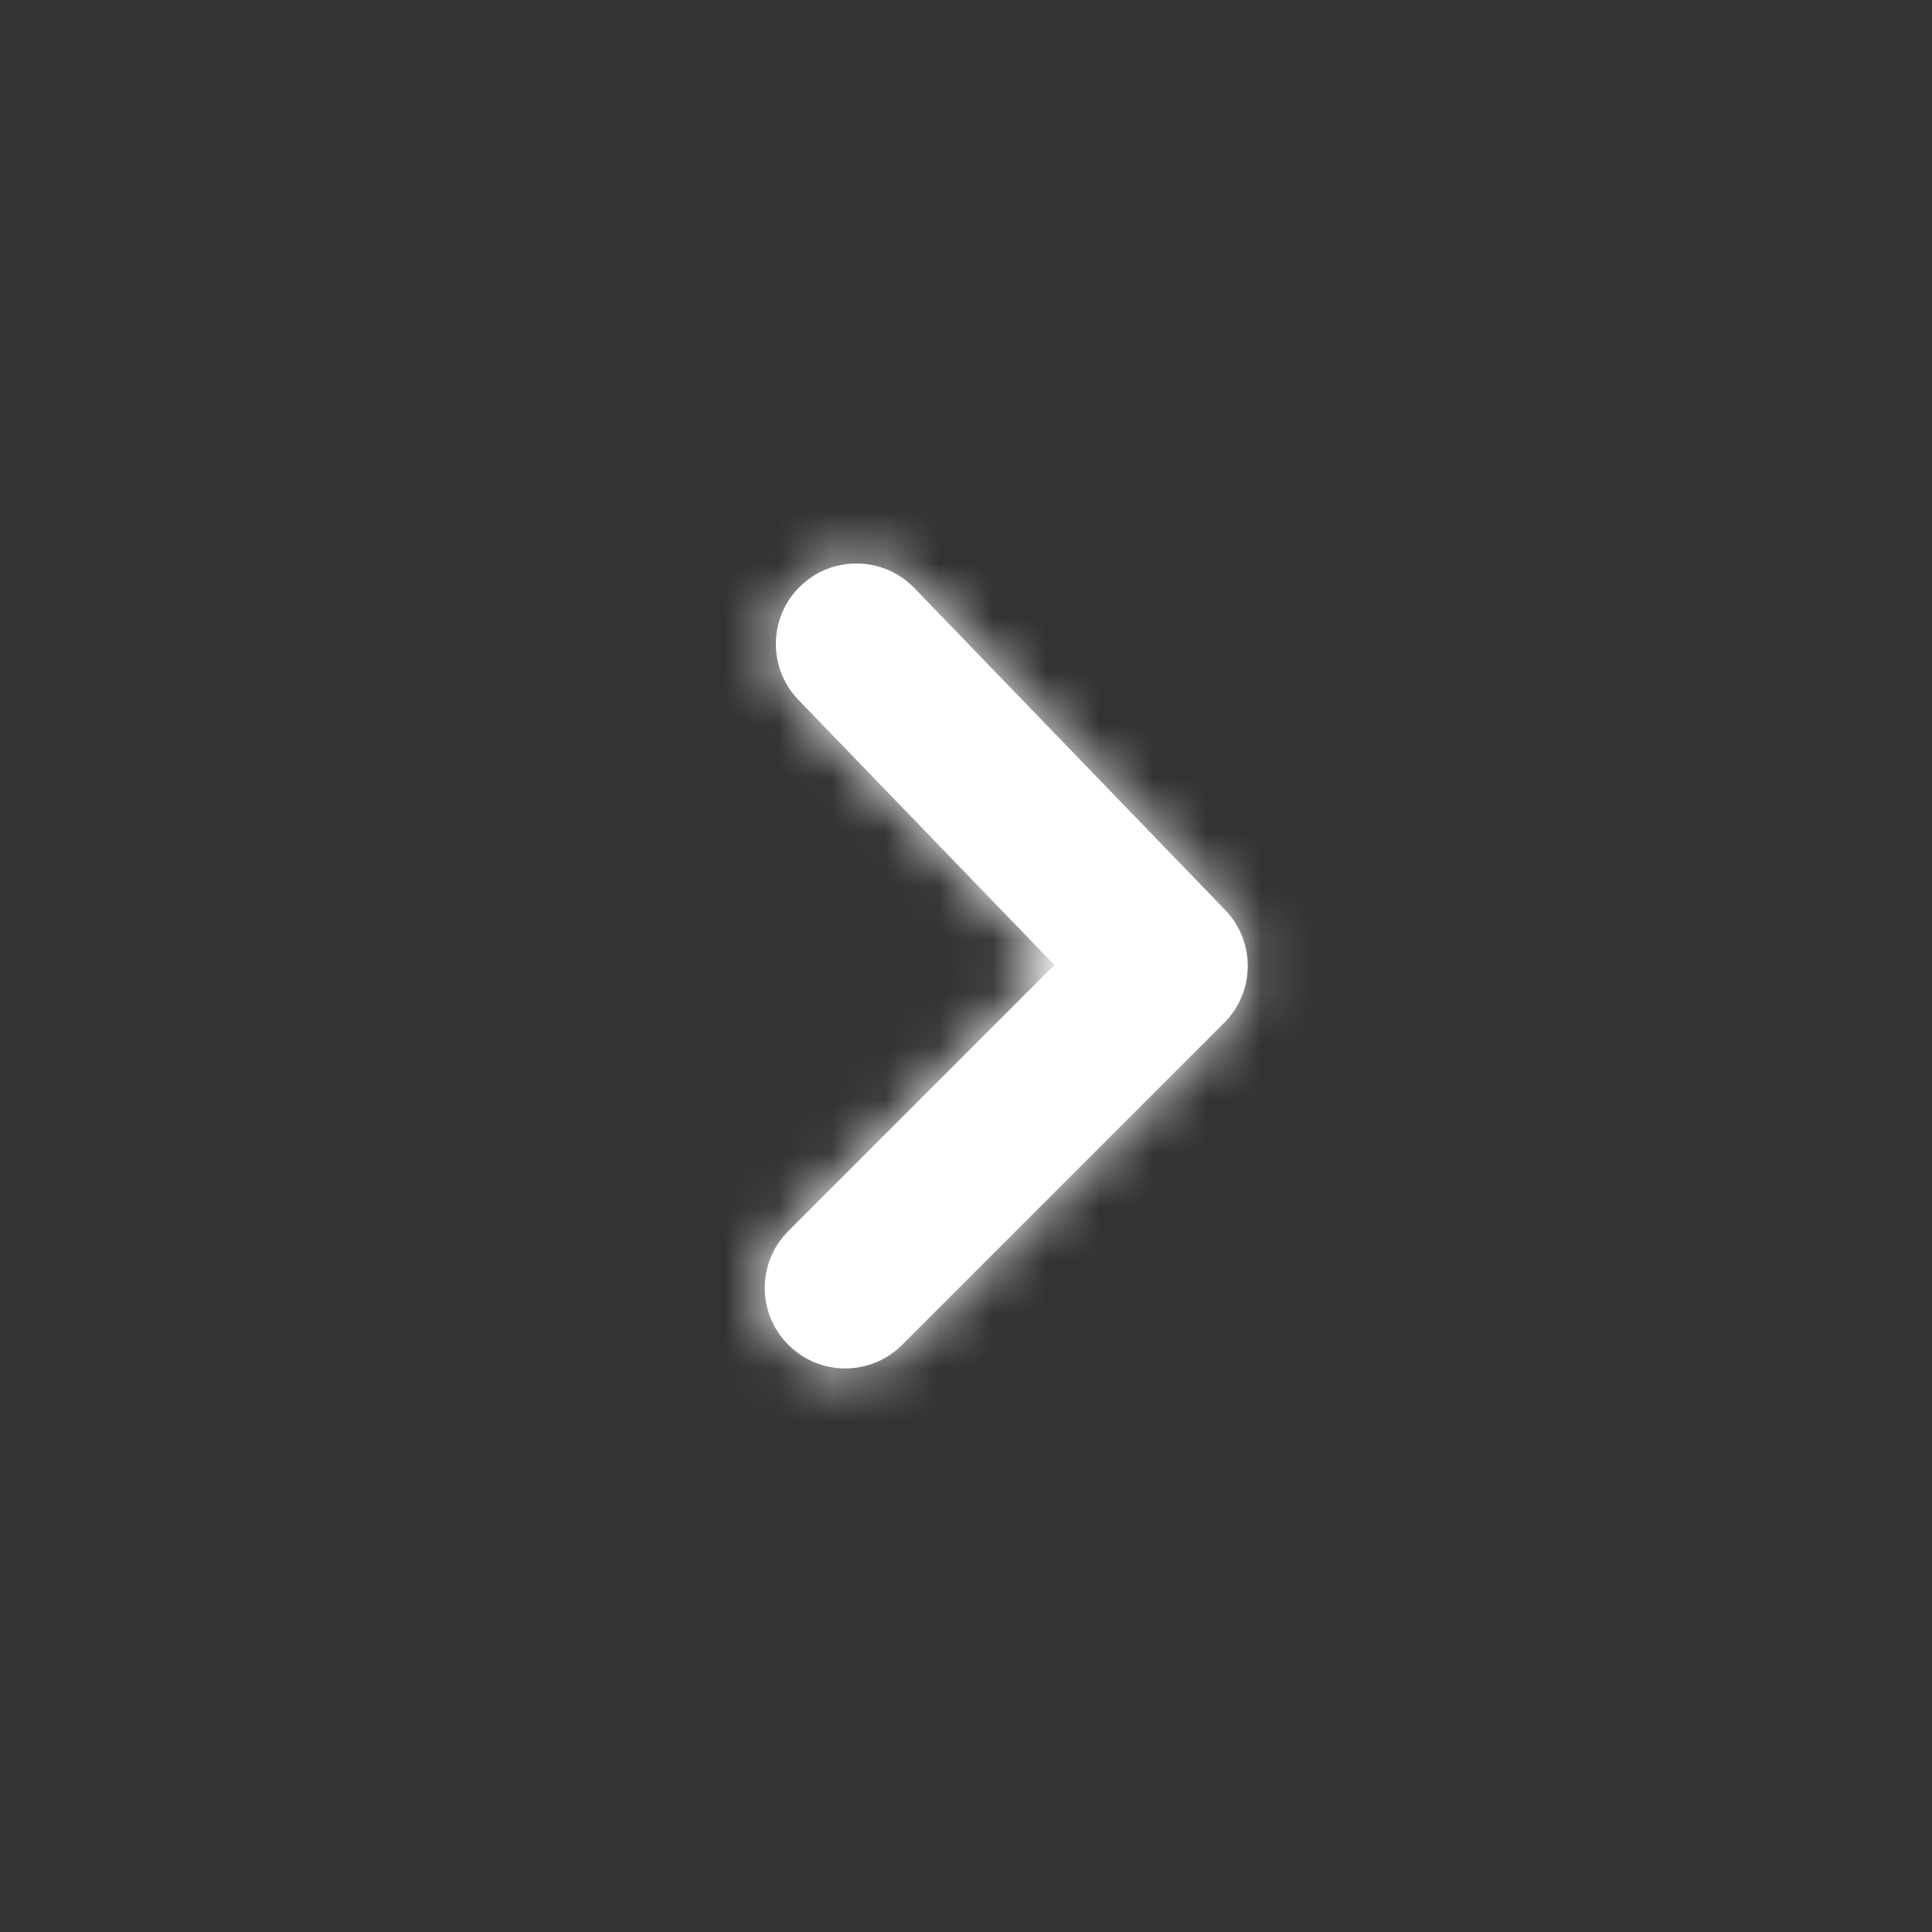 <?xml version="1.0" encoding="UTF-8"?> <svg xmlns="http://www.w3.org/2000/svg" width="36" height="36" viewBox="0 0 36 36" fill="none"><rect x="0" y="0" width="36" height="36" fill="#333333" stroke="none"/> <path fill-rule="evenodd" clip-rule="evenodd" d="M15.75 25.499C15.366 25.499 14.982 25.352 14.69 25.059C14.103 24.473 14.103 23.525 14.69 22.938L19.647 17.981L14.877 13.041C14.303 12.444 14.319 11.495 14.915 10.92C15.512 10.346 16.461 10.362 17.036 10.956L22.829 16.956C23.397 17.546 23.39 18.48 22.811 19.059L16.811 25.059C16.518 25.352 16.134 25.499 15.75 25.499" fill="white"></path> <mask id="mask0_4829_26777" style="mask-type:luminance" maskUnits="userSpaceOnUse" x="14" y="10" width="10" height="16"> <path fill-rule="evenodd" clip-rule="evenodd" d="M15.75 25.499C15.366 25.499 14.982 25.352 14.69 25.059C14.103 24.473 14.103 23.525 14.69 22.938L19.647 17.981L14.877 13.041C14.303 12.444 14.319 11.495 14.915 10.92C15.512 10.346 16.461 10.362 17.036 10.956L22.829 16.956C23.397 17.546 23.39 18.48 22.811 19.059L16.811 25.059C16.518 25.352 16.134 25.499 15.75 25.499" fill="white"></path> </mask> <g mask="url(#mask0_4829_26777)"> <rect width="36" height="36" fill="white"></rect> </g> </svg> 